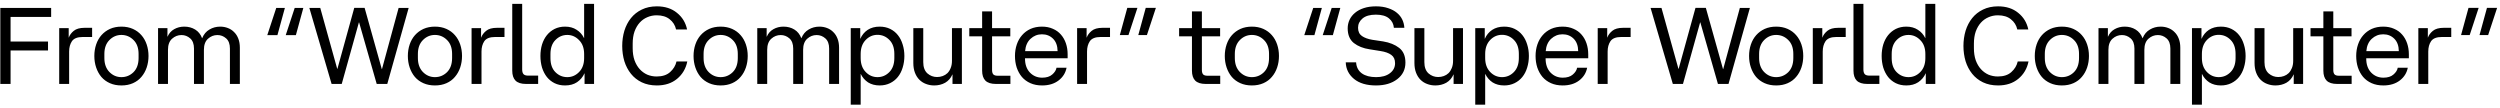 <svg width="417" height="18" viewBox="0 0 417 18" fill="none" xmlns="http://www.w3.org/2000/svg">
    <path d="M0.053 1.328H8.531V2.822H1.763V6.926H8.009V8.42H1.763V14H0.053V1.328ZM9.875 14V4.694H11.459V6.26H11.477C11.621 5.852 11.897 5.48 12.305 5.144C12.713 4.808 13.313 4.64 14.105 4.64H15.365V6.17H13.799C12.923 6.17 12.323 6.404 11.999 6.872C11.687 7.34 11.531 7.916 11.531 8.6V14H9.875ZM20.253 14.252C19.533 14.252 18.891 14.126 18.327 13.874C17.763 13.622 17.289 13.274 16.905 12.83C16.533 12.386 16.245 11.864 16.041 11.264C15.837 10.664 15.735 10.022 15.735 9.338C15.735 8.654 15.837 8.012 16.041 7.412C16.245 6.812 16.539 6.296 16.923 5.864C17.319 5.42 17.793 5.072 18.345 4.82C18.909 4.568 19.545 4.442 20.253 4.442C20.961 4.442 21.597 4.568 22.161 4.82C22.725 5.072 23.199 5.42 23.583 5.864C23.967 6.296 24.261 6.812 24.465 7.412C24.669 8.012 24.771 8.654 24.771 9.338C24.771 10.022 24.669 10.664 24.465 11.264C24.261 11.864 23.967 12.386 23.583 12.83C23.211 13.274 22.743 13.622 22.179 13.874C21.615 14.126 20.973 14.252 20.253 14.252ZM23.115 9.68V8.996C23.115 8 22.833 7.226 22.269 6.674C21.705 6.11 21.033 5.828 20.253 5.828C19.473 5.828 18.801 6.116 18.237 6.692C17.685 7.256 17.409 8.024 17.409 8.996V9.68C17.409 10.652 17.685 11.426 18.237 12.002C18.801 12.578 19.473 12.866 20.253 12.866C21.033 12.866 21.705 12.59 22.269 12.038C22.833 11.474 23.115 10.688 23.115 9.68ZM26.363 14V4.694H27.929V6.116H27.947C28.187 5.564 28.553 5.15 29.045 4.874C29.549 4.586 30.113 4.442 30.737 4.442C31.421 4.442 32.027 4.604 32.555 4.928C33.083 5.252 33.467 5.732 33.707 6.368H33.725C33.989 5.72 34.391 5.24 34.931 4.928C35.471 4.604 36.071 4.442 36.731 4.442C37.187 4.442 37.613 4.52 38.009 4.676C38.417 4.832 38.765 5.06 39.053 5.36C39.353 5.648 39.587 6.014 39.755 6.458C39.923 6.89 40.007 7.388 40.007 7.952V14H38.351V8.096C38.351 7.34 38.141 6.776 37.721 6.404C37.301 6.032 36.815 5.846 36.263 5.846C35.675 5.846 35.153 6.05 34.697 6.458C34.241 6.866 34.013 7.484 34.013 8.312V14H32.357V8.096C32.357 7.34 32.147 6.776 31.727 6.404C31.307 6.032 30.821 5.846 30.269 5.846C29.681 5.846 29.159 6.05 28.703 6.458C28.247 6.866 28.019 7.484 28.019 8.312V14H26.363ZM46.076 1.328H47.516L46.274 5.864H44.582L46.076 1.328ZM49.154 1.328H50.594L49.352 5.864H47.66L49.154 1.328ZM51.602 1.328H53.42L56.246 11.48H56.282L59.09 1.31H60.818L63.68 11.516H63.716L66.488 1.328H68.162L64.598 14H62.834L59.9 3.74H59.864L57.002 14H55.31L51.602 1.328ZM72.548 14.252C71.828 14.252 71.186 14.126 70.622 13.874C70.058 13.622 69.584 13.274 69.2 12.83C68.828 12.386 68.54 11.864 68.336 11.264C68.132 10.664 68.03 10.022 68.03 9.338C68.03 8.654 68.132 8.012 68.336 7.412C68.54 6.812 68.834 6.296 69.218 5.864C69.614 5.42 70.088 5.072 70.64 4.82C71.204 4.568 71.84 4.442 72.548 4.442C73.256 4.442 73.892 4.568 74.456 4.82C75.02 5.072 75.494 5.42 75.878 5.864C76.262 6.296 76.556 6.812 76.76 7.412C76.964 8.012 77.066 8.654 77.066 9.338C77.066 10.022 76.964 10.664 76.76 11.264C76.556 11.864 76.262 12.386 75.878 12.83C75.506 13.274 75.038 13.622 74.474 13.874C73.91 14.126 73.268 14.252 72.548 14.252ZM75.41 9.68V8.996C75.41 8 75.128 7.226 74.564 6.674C74 6.11 73.328 5.828 72.548 5.828C71.768 5.828 71.096 6.116 70.532 6.692C69.98 7.256 69.704 8.024 69.704 8.996V9.68C69.704 10.652 69.98 11.426 70.532 12.002C71.096 12.578 71.768 12.866 72.548 12.866C73.328 12.866 74 12.59 74.564 12.038C75.128 11.474 75.41 10.688 75.41 9.68ZM78.658 14V4.694H80.242V6.26H80.26C80.404 5.852 80.68 5.48 81.088 5.144C81.496 4.808 82.096 4.64 82.888 4.64H84.148V6.17H82.582C81.706 6.17 81.106 6.404 80.782 6.872C80.47 7.34 80.314 7.916 80.314 8.6V14H78.658ZM85.443 11.786V0.644H87.099V11.588C87.099 11.948 87.177 12.212 87.333 12.38C87.489 12.536 87.747 12.614 88.107 12.614H89.763V14H87.729C86.937 14 86.355 13.814 85.983 13.442C85.623 13.07 85.443 12.518 85.443 11.786ZM99.089 14H97.505V12.236H97.487C97.211 12.848 96.797 13.34 96.245 13.712C95.705 14.072 95.039 14.252 94.247 14.252C93.599 14.252 93.017 14.126 92.501 13.874C91.997 13.622 91.571 13.28 91.223 12.848C90.875 12.404 90.605 11.882 90.413 11.282C90.233 10.67 90.143 10.022 90.143 9.338C90.143 8.654 90.233 8.012 90.413 7.412C90.605 6.812 90.875 6.296 91.223 5.864C91.583 5.42 92.015 5.072 92.519 4.82C93.035 4.568 93.611 4.442 94.247 4.442C95.003 4.442 95.645 4.616 96.173 4.964C96.713 5.3 97.127 5.762 97.415 6.35H97.433V0.644H99.089V14ZM91.817 9.698C91.817 10.706 92.093 11.486 92.645 12.038C93.197 12.59 93.857 12.866 94.625 12.866C95.381 12.866 96.035 12.584 96.587 12.02C97.151 11.444 97.433 10.67 97.433 9.698V9.014C97.433 8.03 97.151 7.256 96.587 6.692C96.035 6.116 95.381 5.828 94.625 5.828C93.857 5.828 93.197 6.11 92.645 6.674C92.093 7.226 91.817 8.006 91.817 9.014V9.698ZM109.528 12.758C110.488 12.758 111.238 12.512 111.778 12.02C112.33 11.528 112.684 10.94 112.84 10.256H114.64C114.4 11.444 113.83 12.41 112.93 13.154C112.042 13.886 110.92 14.252 109.564 14.252C108.616 14.252 107.776 14.078 107.044 13.73C106.324 13.382 105.724 12.908 105.244 12.308C104.764 11.708 104.398 11.012 104.146 10.22C103.906 9.416 103.786 8.564 103.786 7.664C103.786 6.776 103.906 5.93 104.146 5.126C104.398 4.322 104.764 3.62 105.244 3.02C105.724 2.42 106.324 1.946 107.044 1.598C107.776 1.238 108.616 1.058 109.564 1.058C110.92 1.058 112.036 1.418 112.912 2.138C113.8 2.846 114.364 3.77 114.604 4.91H112.768C112.612 4.214 112.258 3.65 111.706 3.218C111.166 2.774 110.44 2.552 109.528 2.552C108.976 2.552 108.454 2.66 107.962 2.876C107.482 3.08 107.062 3.38 106.702 3.776C106.342 4.172 106.054 4.664 105.838 5.252C105.634 5.84 105.532 6.512 105.532 7.268V8.042C105.532 8.798 105.634 9.47 105.838 10.058C106.054 10.646 106.342 11.138 106.702 11.534C107.062 11.93 107.482 12.236 107.962 12.452C108.454 12.656 108.976 12.758 109.528 12.758ZM120.202 14.252C119.482 14.252 118.84 14.126 118.276 13.874C117.712 13.622 117.238 13.274 116.854 12.83C116.482 12.386 116.194 11.864 115.99 11.264C115.786 10.664 115.684 10.022 115.684 9.338C115.684 8.654 115.786 8.012 115.99 7.412C116.194 6.812 116.488 6.296 116.872 5.864C117.268 5.42 117.742 5.072 118.294 4.82C118.858 4.568 119.494 4.442 120.202 4.442C120.91 4.442 121.546 4.568 122.11 4.82C122.674 5.072 123.148 5.42 123.532 5.864C123.916 6.296 124.21 6.812 124.414 7.412C124.618 8.012 124.72 8.654 124.72 9.338C124.72 10.022 124.618 10.664 124.414 11.264C124.21 11.864 123.916 12.386 123.532 12.83C123.16 13.274 122.692 13.622 122.128 13.874C121.564 14.126 120.922 14.252 120.202 14.252ZM123.064 9.68V8.996C123.064 8 122.782 7.226 122.218 6.674C121.654 6.11 120.982 5.828 120.202 5.828C119.422 5.828 118.75 6.116 118.186 6.692C117.634 7.256 117.358 8.024 117.358 8.996V9.68C117.358 10.652 117.634 11.426 118.186 12.002C118.75 12.578 119.422 12.866 120.202 12.866C120.982 12.866 121.654 12.59 122.218 12.038C122.782 11.474 123.064 10.688 123.064 9.68ZM126.312 14V4.694H127.878V6.116H127.896C128.136 5.564 128.502 5.15 128.994 4.874C129.498 4.586 130.062 4.442 130.686 4.442C131.37 4.442 131.976 4.604 132.504 4.928C133.032 5.252 133.416 5.732 133.656 6.368H133.674C133.938 5.72 134.34 5.24 134.88 4.928C135.42 4.604 136.02 4.442 136.68 4.442C137.136 4.442 137.562 4.52 137.958 4.676C138.366 4.832 138.714 5.06 139.002 5.36C139.302 5.648 139.536 6.014 139.704 6.458C139.872 6.89 139.956 7.388 139.956 7.952V14H138.3V8.096C138.3 7.34 138.09 6.776 137.67 6.404C137.25 6.032 136.764 5.846 136.212 5.846C135.624 5.846 135.102 6.05 134.646 6.458C134.19 6.866 133.962 7.484 133.962 8.312V14H132.306V8.096C132.306 7.34 132.096 6.776 131.676 6.404C131.256 6.032 130.77 5.846 130.218 5.846C129.63 5.846 129.108 6.05 128.652 6.458C128.196 6.866 127.968 7.484 127.968 8.312V14H126.312ZM141.904 4.694H143.488V6.458H143.506C143.782 5.834 144.19 5.342 144.73 4.982C145.282 4.622 145.948 4.442 146.728 4.442C147.376 4.442 147.958 4.568 148.474 4.82C148.99 5.072 149.422 5.42 149.77 5.864C150.118 6.296 150.382 6.812 150.562 7.412C150.754 8.012 150.85 8.654 150.85 9.338C150.85 10.022 150.754 10.67 150.562 11.282C150.382 11.882 150.112 12.404 149.752 12.848C149.404 13.28 148.972 13.622 148.456 13.874C147.94 14.126 147.364 14.252 146.728 14.252C145.984 14.252 145.342 14.084 144.802 13.748C144.274 13.4 143.866 12.932 143.578 12.344H143.56V17.456H141.904V4.694ZM149.176 8.996C149.176 7.988 148.9 7.208 148.348 6.656C147.796 6.092 147.136 5.81 146.368 5.81C145.6 5.81 144.94 6.098 144.388 6.674C143.836 7.25 143.56 8.024 143.56 8.996V9.68C143.56 10.652 143.836 11.426 144.388 12.002C144.94 12.578 145.6 12.866 146.368 12.866C147.136 12.866 147.796 12.584 148.348 12.02C148.9 11.456 149.176 10.676 149.176 9.68V8.996ZM158.787 10.148V4.694H160.443V14H158.877V12.416H158.859C158.595 13.028 158.193 13.49 157.653 13.802C157.113 14.102 156.501 14.252 155.817 14.252C155.337 14.252 154.881 14.168 154.449 14C154.029 13.844 153.663 13.61 153.351 13.298C153.039 12.986 152.793 12.596 152.613 12.128C152.433 11.66 152.343 11.12 152.343 10.508V4.694H153.999V10.364C153.999 11.192 154.227 11.816 154.683 12.236C155.151 12.644 155.691 12.848 156.303 12.848C156.627 12.848 156.939 12.794 157.239 12.686C157.539 12.578 157.803 12.416 158.031 12.2C158.259 11.972 158.439 11.69 158.571 11.354C158.715 11.006 158.787 10.604 158.787 10.148ZM161.678 4.694H163.82V1.904H165.476V4.694H168.518V6.062H165.476V11.678C165.476 12.014 165.548 12.26 165.692 12.416C165.836 12.56 166.076 12.632 166.412 12.632H168.536V14H166.106C165.314 14 164.732 13.814 164.36 13.442C164 13.07 163.82 12.518 163.82 11.786V6.062H161.678V4.694ZM173.815 14.252C173.083 14.252 172.435 14.126 171.871 13.874C171.307 13.622 170.833 13.274 170.449 12.83C170.077 12.386 169.789 11.864 169.585 11.264C169.393 10.664 169.297 10.022 169.297 9.338C169.297 8.654 169.399 8.012 169.603 7.412C169.807 6.812 170.101 6.296 170.485 5.864C170.869 5.42 171.337 5.072 171.889 4.82C172.453 4.568 173.089 4.442 173.797 4.442C174.481 4.442 175.087 4.562 175.615 4.802C176.155 5.03 176.605 5.354 176.965 5.774C177.325 6.182 177.601 6.668 177.793 7.232C177.985 7.796 178.081 8.402 178.081 9.05V9.716H170.971V9.77C170.971 10.742 171.241 11.516 171.781 12.092C172.333 12.668 173.017 12.956 173.833 12.956C174.553 12.956 175.111 12.782 175.507 12.434C175.915 12.086 176.155 11.708 176.227 11.3H177.901C177.733 12.164 177.289 12.872 176.569 13.424C175.849 13.976 174.931 14.252 173.815 14.252ZM173.797 5.72C173.065 5.72 172.429 5.972 171.889 6.476C171.361 6.968 171.061 7.652 170.989 8.528H176.407C176.395 7.64 176.143 6.95 175.651 6.458C175.159 5.966 174.541 5.72 173.797 5.72ZM179.662 14V4.694H181.246V6.26H181.264C181.408 5.852 181.684 5.48 182.092 5.144C182.5 4.808 183.1 4.64 183.892 4.64H185.152V6.17H183.586C182.71 6.17 182.11 6.404 181.786 6.872C181.474 7.34 181.318 7.916 181.318 8.6V14H179.662ZM191.307 5.846H189.867L191.109 1.31H192.801L191.307 5.846ZM188.229 5.846H186.789L188.031 1.31H189.723L188.229 5.846ZM196.676 4.694H198.818V1.904H200.474V4.694H203.516V6.062H200.474V11.678C200.474 12.014 200.546 12.26 200.69 12.416C200.834 12.56 201.074 12.632 201.41 12.632H203.534V14H201.104C200.312 14 199.73 13.814 199.358 13.442C198.998 13.07 198.818 12.518 198.818 11.786V6.062H196.676V4.694ZM208.813 14.252C208.093 14.252 207.451 14.126 206.887 13.874C206.323 13.622 205.849 13.274 205.465 12.83C205.093 12.386 204.805 11.864 204.601 11.264C204.397 10.664 204.295 10.022 204.295 9.338C204.295 8.654 204.397 8.012 204.601 7.412C204.805 6.812 205.099 6.296 205.483 5.864C205.879 5.42 206.353 5.072 206.905 4.82C207.469 4.568 208.105 4.442 208.813 4.442C209.521 4.442 210.157 4.568 210.721 4.82C211.285 5.072 211.759 5.42 212.143 5.864C212.527 6.296 212.821 6.812 213.025 7.412C213.229 8.012 213.331 8.654 213.331 9.338C213.331 10.022 213.229 10.664 213.025 11.264C212.821 11.864 212.527 12.386 212.143 12.83C211.771 13.274 211.303 13.622 210.739 13.874C210.175 14.126 209.533 14.252 208.813 14.252ZM211.675 9.68V8.996C211.675 8 211.393 7.226 210.829 6.674C210.265 6.11 209.593 5.828 208.813 5.828C208.033 5.828 207.361 6.116 206.797 6.692C206.245 7.256 205.969 8.024 205.969 8.996V9.68C205.969 10.652 206.245 11.426 206.797 12.002C207.361 12.578 208.033 12.866 208.813 12.866C209.593 12.866 210.265 12.59 210.829 12.038C211.393 11.474 211.675 10.688 211.675 9.68ZM219.045 1.328H220.485L219.243 5.864H217.551L219.045 1.328ZM222.123 1.328H223.563L222.321 5.864H220.629L222.123 1.328ZM229.511 14.252C227.963 14.252 226.745 13.892 225.857 13.172C224.969 12.44 224.507 11.516 224.471 10.4H226.199C226.247 11.192 226.565 11.804 227.153 12.236C227.741 12.656 228.533 12.866 229.529 12.866C230.501 12.866 231.269 12.65 231.833 12.218C232.409 11.786 232.697 11.228 232.697 10.544C232.697 9.92 232.487 9.458 232.067 9.158C231.647 8.846 231.041 8.63 230.249 8.51L228.449 8.222C227.393 8.066 226.517 7.718 225.821 7.178C225.137 6.626 224.795 5.81 224.795 4.73C224.795 4.226 224.897 3.752 225.101 3.308C225.317 2.852 225.623 2.462 226.019 2.138C226.415 1.802 226.907 1.538 227.495 1.346C228.083 1.154 228.755 1.058 229.511 1.058C230.279 1.058 230.957 1.16 231.545 1.364C232.133 1.556 232.619 1.814 233.003 2.138C233.399 2.462 233.699 2.84 233.903 3.272C234.107 3.704 234.221 4.16 234.245 4.64H232.499C232.451 4.004 232.181 3.482 231.689 3.074C231.197 2.654 230.465 2.444 229.493 2.444C228.521 2.444 227.783 2.654 227.279 3.074C226.775 3.494 226.523 4.01 226.523 4.622C226.523 5.246 226.739 5.708 227.171 6.008C227.603 6.308 228.179 6.518 228.899 6.638L230.699 6.908C231.791 7.088 232.685 7.448 233.381 7.988C234.077 8.528 234.425 9.344 234.425 10.436C234.425 11.588 233.969 12.512 233.057 13.208C232.157 13.904 230.975 14.252 229.511 14.252ZM242.371 10.148V4.694H244.027V14H242.461V12.416H242.443C242.179 13.028 241.777 13.49 241.237 13.802C240.697 14.102 240.085 14.252 239.401 14.252C238.921 14.252 238.465 14.168 238.033 14C237.613 13.844 237.247 13.61 236.935 13.298C236.623 12.986 236.377 12.596 236.197 12.128C236.017 11.66 235.927 11.12 235.927 10.508V4.694H237.583V10.364C237.583 11.192 237.811 11.816 238.267 12.236C238.735 12.644 239.275 12.848 239.887 12.848C240.211 12.848 240.523 12.794 240.823 12.686C241.123 12.578 241.387 12.416 241.615 12.2C241.843 11.972 242.023 11.69 242.155 11.354C242.299 11.006 242.371 10.604 242.371 10.148ZM246.072 4.694H247.656V6.458H247.674C247.95 5.834 248.358 5.342 248.898 4.982C249.45 4.622 250.116 4.442 250.896 4.442C251.544 4.442 252.126 4.568 252.642 4.82C253.158 5.072 253.59 5.42 253.938 5.864C254.286 6.296 254.55 6.812 254.73 7.412C254.922 8.012 255.018 8.654 255.018 9.338C255.018 10.022 254.922 10.67 254.73 11.282C254.55 11.882 254.28 12.404 253.92 12.848C253.572 13.28 253.14 13.622 252.624 13.874C252.108 14.126 251.532 14.252 250.896 14.252C250.152 14.252 249.51 14.084 248.97 13.748C248.442 13.4 248.034 12.932 247.746 12.344H247.728V17.456H246.072V4.694ZM253.344 8.996C253.344 7.988 253.068 7.208 252.516 6.656C251.964 6.092 251.304 5.81 250.536 5.81C249.768 5.81 249.108 6.098 248.556 6.674C248.004 7.25 247.728 8.024 247.728 8.996V9.68C247.728 10.652 248.004 11.426 248.556 12.002C249.108 12.578 249.768 12.866 250.536 12.866C251.304 12.866 251.964 12.584 252.516 12.02C253.068 11.456 253.344 10.676 253.344 9.68V8.996ZM260.651 14.252C259.919 14.252 259.271 14.126 258.707 13.874C258.143 13.622 257.669 13.274 257.285 12.83C256.913 12.386 256.625 11.864 256.421 11.264C256.229 10.664 256.133 10.022 256.133 9.338C256.133 8.654 256.235 8.012 256.439 7.412C256.643 6.812 256.937 6.296 257.321 5.864C257.705 5.42 258.173 5.072 258.725 4.82C259.289 4.568 259.925 4.442 260.633 4.442C261.317 4.442 261.923 4.562 262.451 4.802C262.991 5.03 263.441 5.354 263.801 5.774C264.161 6.182 264.437 6.668 264.629 7.232C264.821 7.796 264.917 8.402 264.917 9.05V9.716H257.807V9.77C257.807 10.742 258.077 11.516 258.617 12.092C259.169 12.668 259.853 12.956 260.669 12.956C261.389 12.956 261.947 12.782 262.343 12.434C262.751 12.086 262.991 11.708 263.063 11.3H264.737C264.569 12.164 264.125 12.872 263.405 13.424C262.685 13.976 261.767 14.252 260.651 14.252ZM260.633 5.72C259.901 5.72 259.265 5.972 258.725 6.476C258.197 6.968 257.897 7.652 257.825 8.528H263.243C263.231 7.64 262.979 6.95 262.487 6.458C261.995 5.966 261.377 5.72 260.633 5.72ZM266.498 14V4.694H268.082V6.26H268.1C268.244 5.852 268.52 5.48 268.928 5.144C269.336 4.808 269.936 4.64 270.728 4.64H271.988V6.17H270.422C269.546 6.17 268.946 6.404 268.622 6.872C268.31 7.34 268.154 7.916 268.154 8.6V14H266.498ZM275.319 1.328H277.137L279.963 11.48H279.999L282.807 1.31H284.535L287.397 11.516H287.433L290.205 1.328H291.879L288.315 14H286.551L283.617 3.74H283.581L280.719 14H279.027L275.319 1.328ZM296.264 14.252C295.544 14.252 294.902 14.126 294.338 13.874C293.774 13.622 293.3 13.274 292.916 12.83C292.544 12.386 292.256 11.864 292.052 11.264C291.848 10.664 291.746 10.022 291.746 9.338C291.746 8.654 291.848 8.012 292.052 7.412C292.256 6.812 292.55 6.296 292.934 5.864C293.33 5.42 293.804 5.072 294.356 4.82C294.92 4.568 295.556 4.442 296.264 4.442C296.972 4.442 297.608 4.568 298.172 4.82C298.736 5.072 299.21 5.42 299.594 5.864C299.978 6.296 300.272 6.812 300.476 7.412C300.68 8.012 300.782 8.654 300.782 9.338C300.782 10.022 300.68 10.664 300.476 11.264C300.272 11.864 299.978 12.386 299.594 12.83C299.222 13.274 298.754 13.622 298.19 13.874C297.626 14.126 296.984 14.252 296.264 14.252ZM299.126 9.68V8.996C299.126 8 298.844 7.226 298.28 6.674C297.716 6.11 297.044 5.828 296.264 5.828C295.484 5.828 294.812 6.116 294.248 6.692C293.696 7.256 293.42 8.024 293.42 8.996V9.68C293.42 10.652 293.696 11.426 294.248 12.002C294.812 12.578 295.484 12.866 296.264 12.866C297.044 12.866 297.716 12.59 298.28 12.038C298.844 11.474 299.126 10.688 299.126 9.68ZM302.375 14V4.694H303.959V6.26H303.977C304.121 5.852 304.397 5.48 304.805 5.144C305.213 4.808 305.813 4.64 306.605 4.64H307.865V6.17H306.299C305.423 6.17 304.823 6.404 304.499 6.872C304.187 7.34 304.031 7.916 304.031 8.6V14H302.375ZM309.16 11.786V0.644H310.816V11.588C310.816 11.948 310.894 12.212 311.05 12.38C311.206 12.536 311.464 12.614 311.824 12.614H313.48V14H311.446C310.654 14 310.072 13.814 309.7 13.442C309.34 13.07 309.16 12.518 309.16 11.786ZM322.806 14H321.222V12.236H321.204C320.928 12.848 320.514 13.34 319.962 13.712C319.422 14.072 318.756 14.252 317.964 14.252C317.316 14.252 316.734 14.126 316.218 13.874C315.714 13.622 315.288 13.28 314.94 12.848C314.592 12.404 314.322 11.882 314.13 11.282C313.95 10.67 313.86 10.022 313.86 9.338C313.86 8.654 313.95 8.012 314.13 7.412C314.322 6.812 314.592 6.296 314.94 5.864C315.3 5.42 315.732 5.072 316.236 4.82C316.752 4.568 317.328 4.442 317.964 4.442C318.72 4.442 319.362 4.616 319.89 4.964C320.43 5.3 320.844 5.762 321.132 6.35H321.15V0.644H322.806V14ZM315.534 9.698C315.534 10.706 315.81 11.486 316.362 12.038C316.914 12.59 317.574 12.866 318.342 12.866C319.098 12.866 319.752 12.584 320.304 12.02C320.868 11.444 321.15 10.67 321.15 9.698V9.014C321.15 8.03 320.868 7.256 320.304 6.692C319.752 6.116 319.098 5.828 318.342 5.828C317.574 5.828 316.914 6.11 316.362 6.674C315.81 7.226 315.534 8.006 315.534 9.014V9.698ZM333.244 12.758C334.204 12.758 334.954 12.512 335.494 12.02C336.046 11.528 336.4 10.94 336.556 10.256H338.356C338.116 11.444 337.546 12.41 336.646 13.154C335.758 13.886 334.636 14.252 333.28 14.252C332.332 14.252 331.492 14.078 330.76 13.73C330.04 13.382 329.44 12.908 328.96 12.308C328.48 11.708 328.114 11.012 327.862 10.22C327.622 9.416 327.502 8.564 327.502 7.664C327.502 6.776 327.622 5.93 327.862 5.126C328.114 4.322 328.48 3.62 328.96 3.02C329.44 2.42 330.04 1.946 330.76 1.598C331.492 1.238 332.332 1.058 333.28 1.058C334.636 1.058 335.752 1.418 336.628 2.138C337.516 2.846 338.08 3.77 338.32 4.91H336.484C336.328 4.214 335.974 3.65 335.422 3.218C334.882 2.774 334.156 2.552 333.244 2.552C332.692 2.552 332.17 2.66 331.678 2.876C331.198 3.08 330.778 3.38 330.418 3.776C330.058 4.172 329.77 4.664 329.554 5.252C329.35 5.84 329.248 6.512 329.248 7.268V8.042C329.248 8.798 329.35 9.47 329.554 10.058C329.77 10.646 330.058 11.138 330.418 11.534C330.778 11.93 331.198 12.236 331.678 12.452C332.17 12.656 332.692 12.758 333.244 12.758ZM343.919 14.252C343.199 14.252 342.557 14.126 341.993 13.874C341.429 13.622 340.955 13.274 340.571 12.83C340.199 12.386 339.911 11.864 339.707 11.264C339.503 10.664 339.401 10.022 339.401 9.338C339.401 8.654 339.503 8.012 339.707 7.412C339.911 6.812 340.205 6.296 340.589 5.864C340.985 5.42 341.459 5.072 342.011 4.82C342.575 4.568 343.211 4.442 343.919 4.442C344.627 4.442 345.263 4.568 345.827 4.82C346.391 5.072 346.865 5.42 347.249 5.864C347.633 6.296 347.927 6.812 348.131 7.412C348.335 8.012 348.437 8.654 348.437 9.338C348.437 10.022 348.335 10.664 348.131 11.264C347.927 11.864 347.633 12.386 347.249 12.83C346.877 13.274 346.409 13.622 345.845 13.874C345.281 14.126 344.639 14.252 343.919 14.252ZM346.781 9.68V8.996C346.781 8 346.499 7.226 345.935 6.674C345.371 6.11 344.699 5.828 343.919 5.828C343.139 5.828 342.467 6.116 341.903 6.692C341.351 7.256 341.075 8.024 341.075 8.996V9.68C341.075 10.652 341.351 11.426 341.903 12.002C342.467 12.578 343.139 12.866 343.919 12.866C344.699 12.866 345.371 12.59 345.935 12.038C346.499 11.474 346.781 10.688 346.781 9.68ZM350.029 14V4.694H351.595V6.116H351.613C351.853 5.564 352.219 5.15 352.711 4.874C353.215 4.586 353.779 4.442 354.403 4.442C355.087 4.442 355.693 4.604 356.221 4.928C356.749 5.252 357.133 5.732 357.373 6.368H357.391C357.655 5.72 358.057 5.24 358.597 4.928C359.137 4.604 359.737 4.442 360.397 4.442C360.853 4.442 361.279 4.52 361.675 4.676C362.083 4.832 362.431 5.06 362.719 5.36C363.019 5.648 363.253 6.014 363.421 6.458C363.589 6.89 363.673 7.388 363.673 7.952V14H362.017V8.096C362.017 7.34 361.807 6.776 361.387 6.404C360.967 6.032 360.481 5.846 359.929 5.846C359.341 5.846 358.819 6.05 358.363 6.458C357.907 6.866 357.679 7.484 357.679 8.312V14H356.023V8.096C356.023 7.34 355.813 6.776 355.393 6.404C354.973 6.032 354.487 5.846 353.935 5.846C353.347 5.846 352.825 6.05 352.369 6.458C351.913 6.866 351.685 7.484 351.685 8.312V14H350.029ZM365.621 4.694H367.205V6.458H367.223C367.499 5.834 367.907 5.342 368.447 4.982C368.999 4.622 369.665 4.442 370.445 4.442C371.093 4.442 371.675 4.568 372.191 4.82C372.707 5.072 373.139 5.42 373.487 5.864C373.835 6.296 374.099 6.812 374.279 7.412C374.471 8.012 374.567 8.654 374.567 9.338C374.567 10.022 374.471 10.67 374.279 11.282C374.099 11.882 373.829 12.404 373.469 12.848C373.121 13.28 372.689 13.622 372.173 13.874C371.657 14.126 371.081 14.252 370.445 14.252C369.701 14.252 369.059 14.084 368.519 13.748C367.991 13.4 367.583 12.932 367.295 12.344H367.277V17.456H365.621V4.694ZM372.893 8.996C372.893 7.988 372.617 7.208 372.065 6.656C371.513 6.092 370.853 5.81 370.085 5.81C369.317 5.81 368.657 6.098 368.105 6.674C367.553 7.25 367.277 8.024 367.277 8.996V9.68C367.277 10.652 367.553 11.426 368.105 12.002C368.657 12.578 369.317 12.866 370.085 12.866C370.853 12.866 371.513 12.584 372.065 12.02C372.617 11.456 372.893 10.676 372.893 9.68V8.996ZM382.504 10.148V4.694H384.16V14H382.594V12.416H382.576C382.312 13.028 381.91 13.49 381.37 13.802C380.83 14.102 380.218 14.252 379.534 14.252C379.054 14.252 378.598 14.168 378.166 14C377.746 13.844 377.38 13.61 377.068 13.298C376.756 12.986 376.51 12.596 376.33 12.128C376.15 11.66 376.06 11.12 376.06 10.508V4.694H377.716V10.364C377.716 11.192 377.944 11.816 378.4 12.236C378.868 12.644 379.408 12.848 380.02 12.848C380.344 12.848 380.656 12.794 380.956 12.686C381.256 12.578 381.52 12.416 381.748 12.2C381.976 11.972 382.156 11.69 382.288 11.354C382.432 11.006 382.504 10.604 382.504 10.148ZM385.395 4.694H387.537V1.904H389.193V4.694H392.235V6.062H389.193V11.678C389.193 12.014 389.265 12.26 389.409 12.416C389.553 12.56 389.793 12.632 390.129 12.632H392.253V14H389.823C389.031 14 388.449 13.814 388.077 13.442C387.717 13.07 387.537 12.518 387.537 11.786V6.062H385.395V4.694ZM397.532 14.252C396.8 14.252 396.152 14.126 395.588 13.874C395.024 13.622 394.55 13.274 394.166 12.83C393.794 12.386 393.506 11.864 393.302 11.264C393.11 10.664 393.014 10.022 393.014 9.338C393.014 8.654 393.116 8.012 393.32 7.412C393.524 6.812 393.818 6.296 394.202 5.864C394.586 5.42 395.054 5.072 395.606 4.82C396.17 4.568 396.806 4.442 397.514 4.442C398.198 4.442 398.804 4.562 399.332 4.802C399.872 5.03 400.322 5.354 400.682 5.774C401.042 6.182 401.318 6.668 401.51 7.232C401.702 7.796 401.798 8.402 401.798 9.05V9.716H394.688V9.77C394.688 10.742 394.958 11.516 395.498 12.092C396.05 12.668 396.734 12.956 397.55 12.956C398.27 12.956 398.828 12.782 399.224 12.434C399.632 12.086 399.872 11.708 399.944 11.3H401.618C401.45 12.164 401.006 12.872 400.286 13.424C399.566 13.976 398.648 14.252 397.532 14.252ZM397.514 5.72C396.782 5.72 396.146 5.972 395.606 6.476C395.078 6.968 394.778 7.652 394.706 8.528H400.124C400.112 7.64 399.86 6.95 399.368 6.458C398.876 5.966 398.258 5.72 397.514 5.72ZM403.379 14V4.694H404.963V6.26H404.981C405.125 5.852 405.401 5.48 405.809 5.144C406.217 4.808 406.817 4.64 407.609 4.64H408.869V6.17H407.303C406.427 6.17 405.827 6.404 405.503 6.872C405.191 7.34 405.035 7.916 405.035 8.6V14H403.379ZM415.024 5.846H413.584L414.826 1.31H416.518L415.024 5.846ZM411.946 5.846H410.506L411.748 1.31H413.44L411.946 5.846Z" fill="black"/>
</svg>
